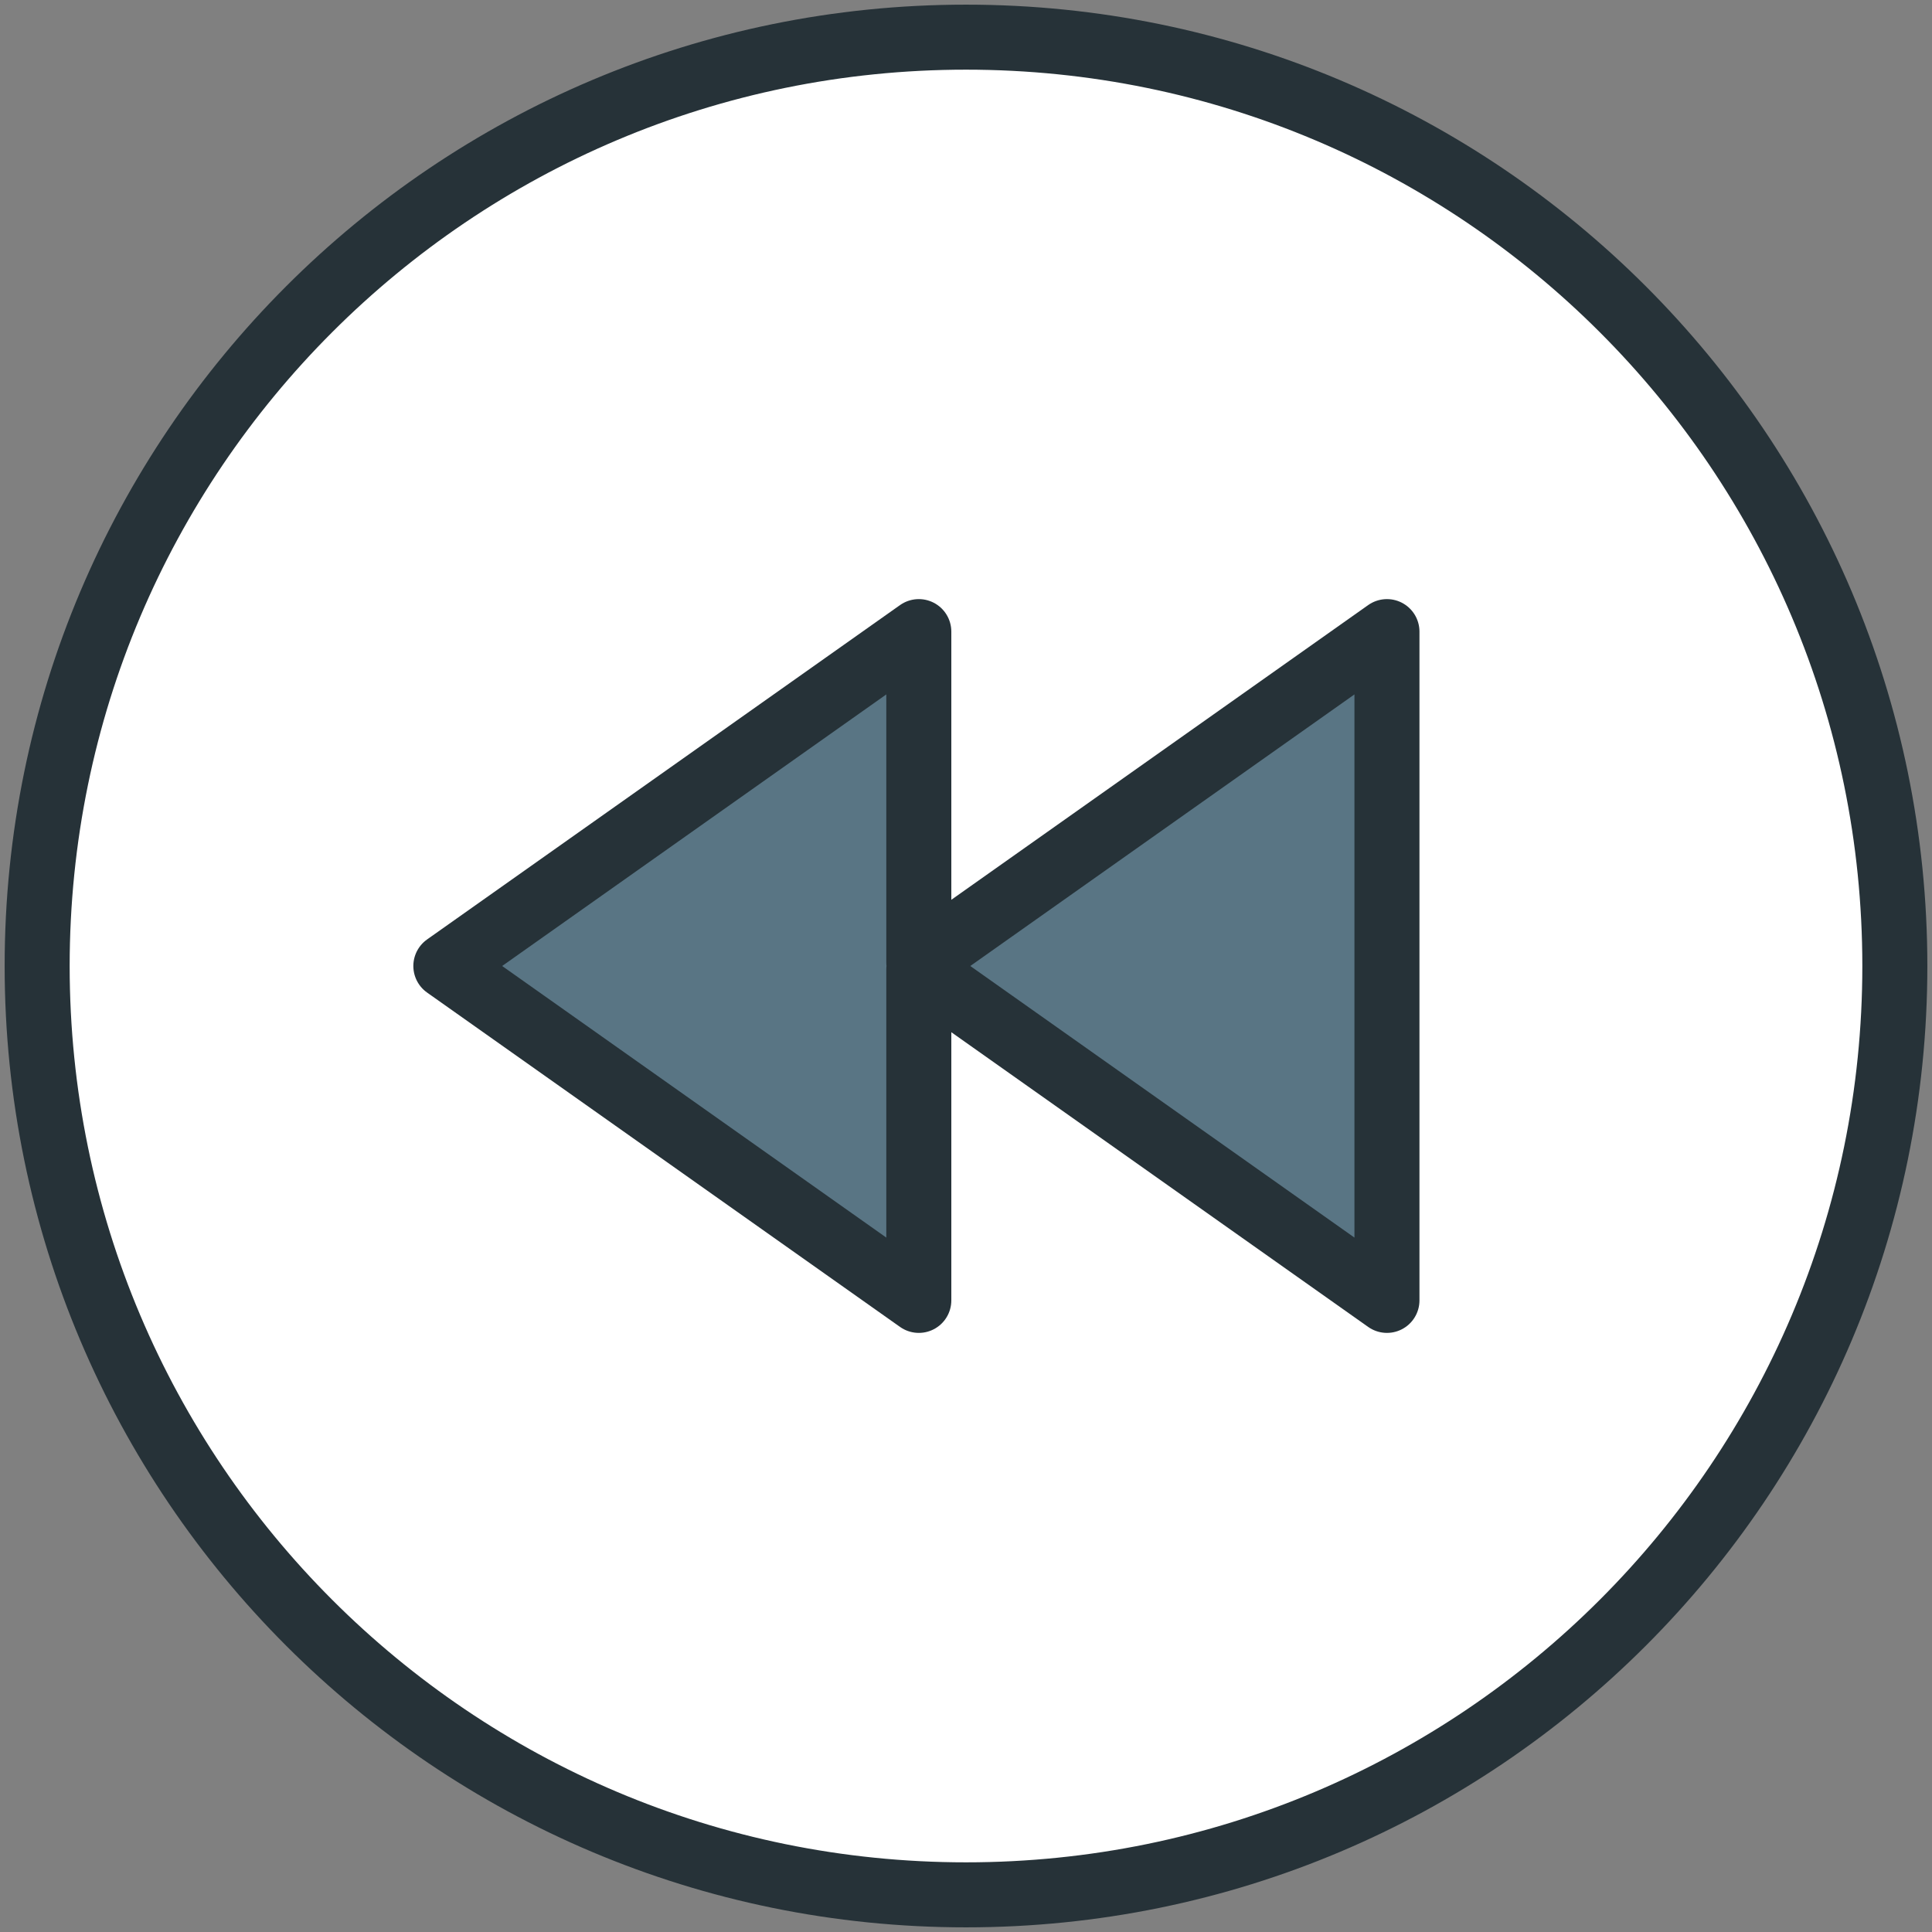 <?xml version="1.0" encoding="UTF-8" standalone="no"?>
<svg width="800px" height="800px" viewBox="0 0 104 104" version="1.1" xmlns="http://www.w3.org/2000/svg" xmlns:xlink="http://www.w3.org/1999/xlink">
    
    <rect x="0" y="0" width="104" height="104" fill="#808080" stroke="none"/>
    
    <title>44-multimeda-fast-backward</title>
    <desc>Created with Sketch.</desc>
    <defs>
</defs>
    <g id="3.Multimedia" stroke="none" stroke-width="1" fill="none" fill-rule="evenodd" stroke-linecap="round" stroke-linejoin="round">
        <g id="Multimedia-(Color)" transform="translate(-698, -903)" stroke="#263238" stroke-width="3.5">
            <g id="44-multimeda-fast-backward" transform="translate(700, 905)">
                <path d="M50,100 C22.386,100 0,77.614 0,50 C0,22.386 22.386,0 50,0 C77.614,0 100,22.386 100,50 C100,77.614 77.614,100 50,100 L50,100 Z" id="Layer-1" fill="#FFFFFF">
</path>
                <polygon id="Layer-2" fill="#597584" points="47.46 50.184 72.66 68 72.66 32 47.46 49.816 47.46 32 22 50 47.46 68">
</polygon>
            </g>
        </g>
    </g>
</svg>